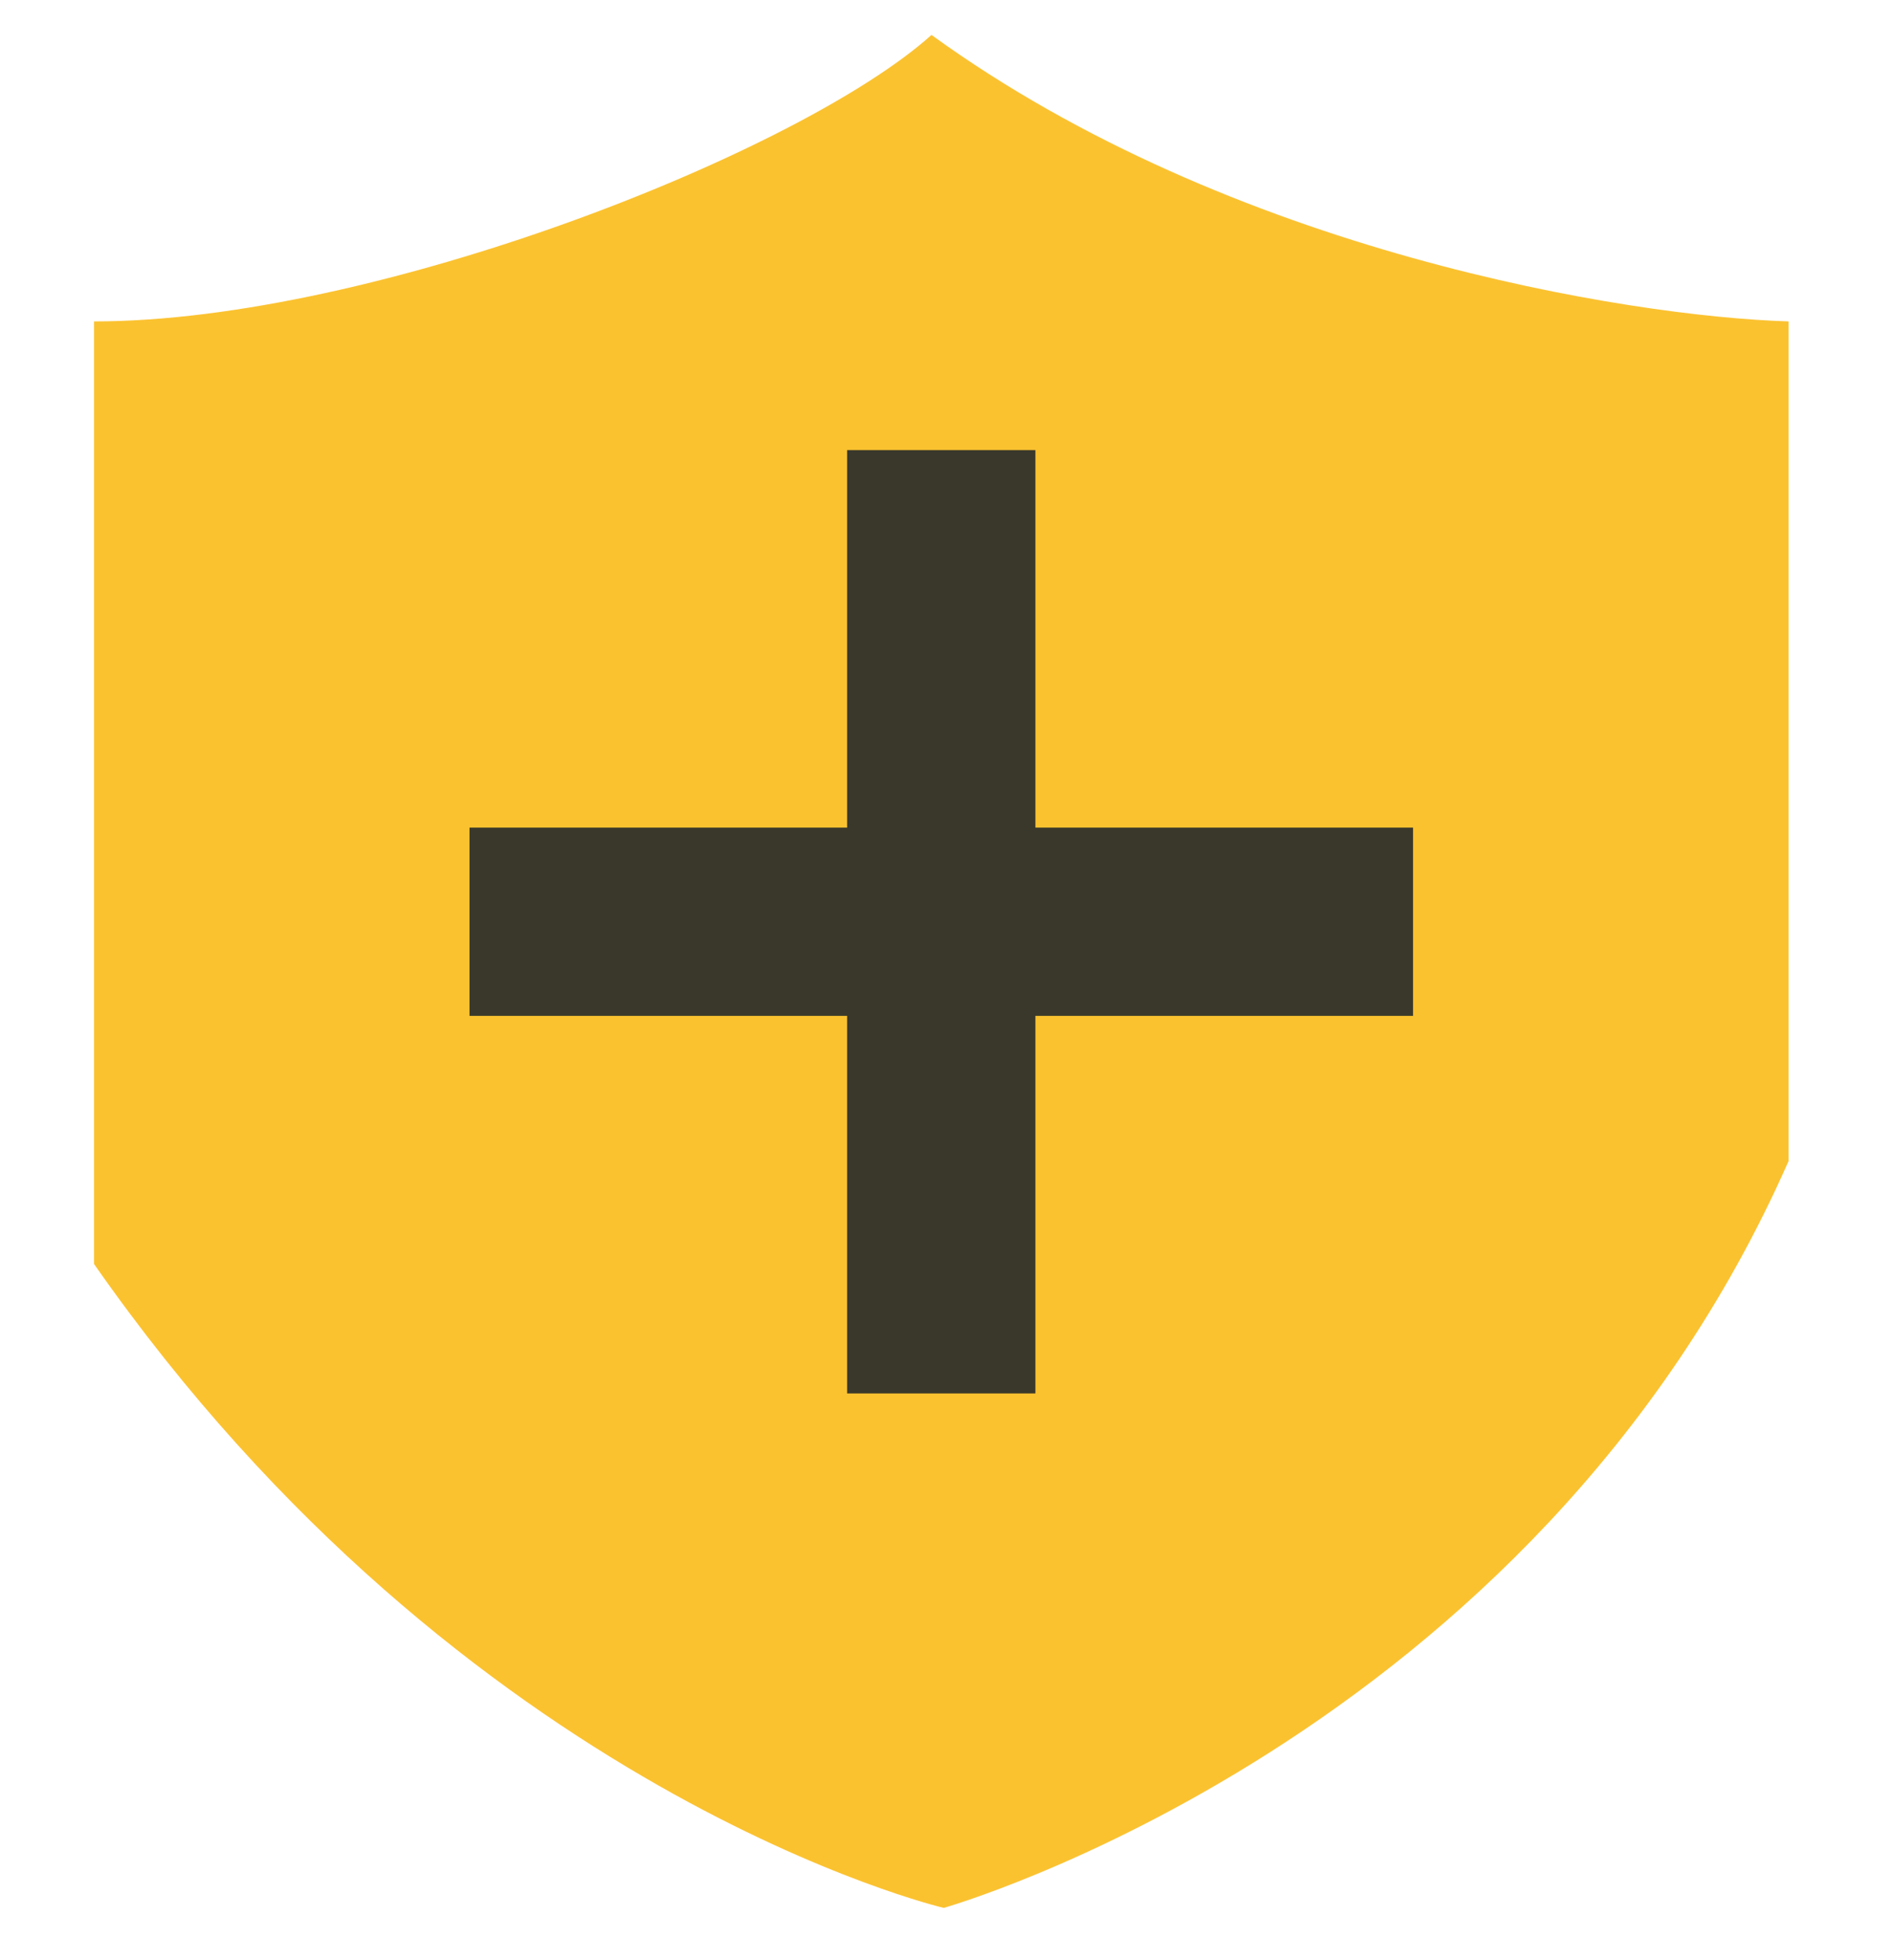 <svg width="28" height="29" viewBox="0 0 28 29" fill="none" xmlns="http://www.w3.org/2000/svg">
<g clip-path="url(#clip0)">
<path d="M1.391 4.755C5.549 4.755 11.858 2.244 13.778 0.517C18.211 3.733 24.077 4.682 26.455 4.755V17.178C22.67 25.762 13.959 28.226 13.959 28.226C13.959 28.226 6.88 26.563 1.391 18.7V4.755Z" fill="#FBC230"/>
<rect x="6.945" y="12.244" width="13.956" height="2.785" fill="#39382A"/>
<rect x="15.315" y="6.659" width="13.956" height="2.785" transform="rotate(90 15.315 6.659)" fill="#39382A"/>
</g>
<defs>
<clipPath id="clip0">
<rect width="27.847" height="27.847" fill="white" transform="translate(0 0.517)"/>
</clipPath>
</defs>
</svg>
